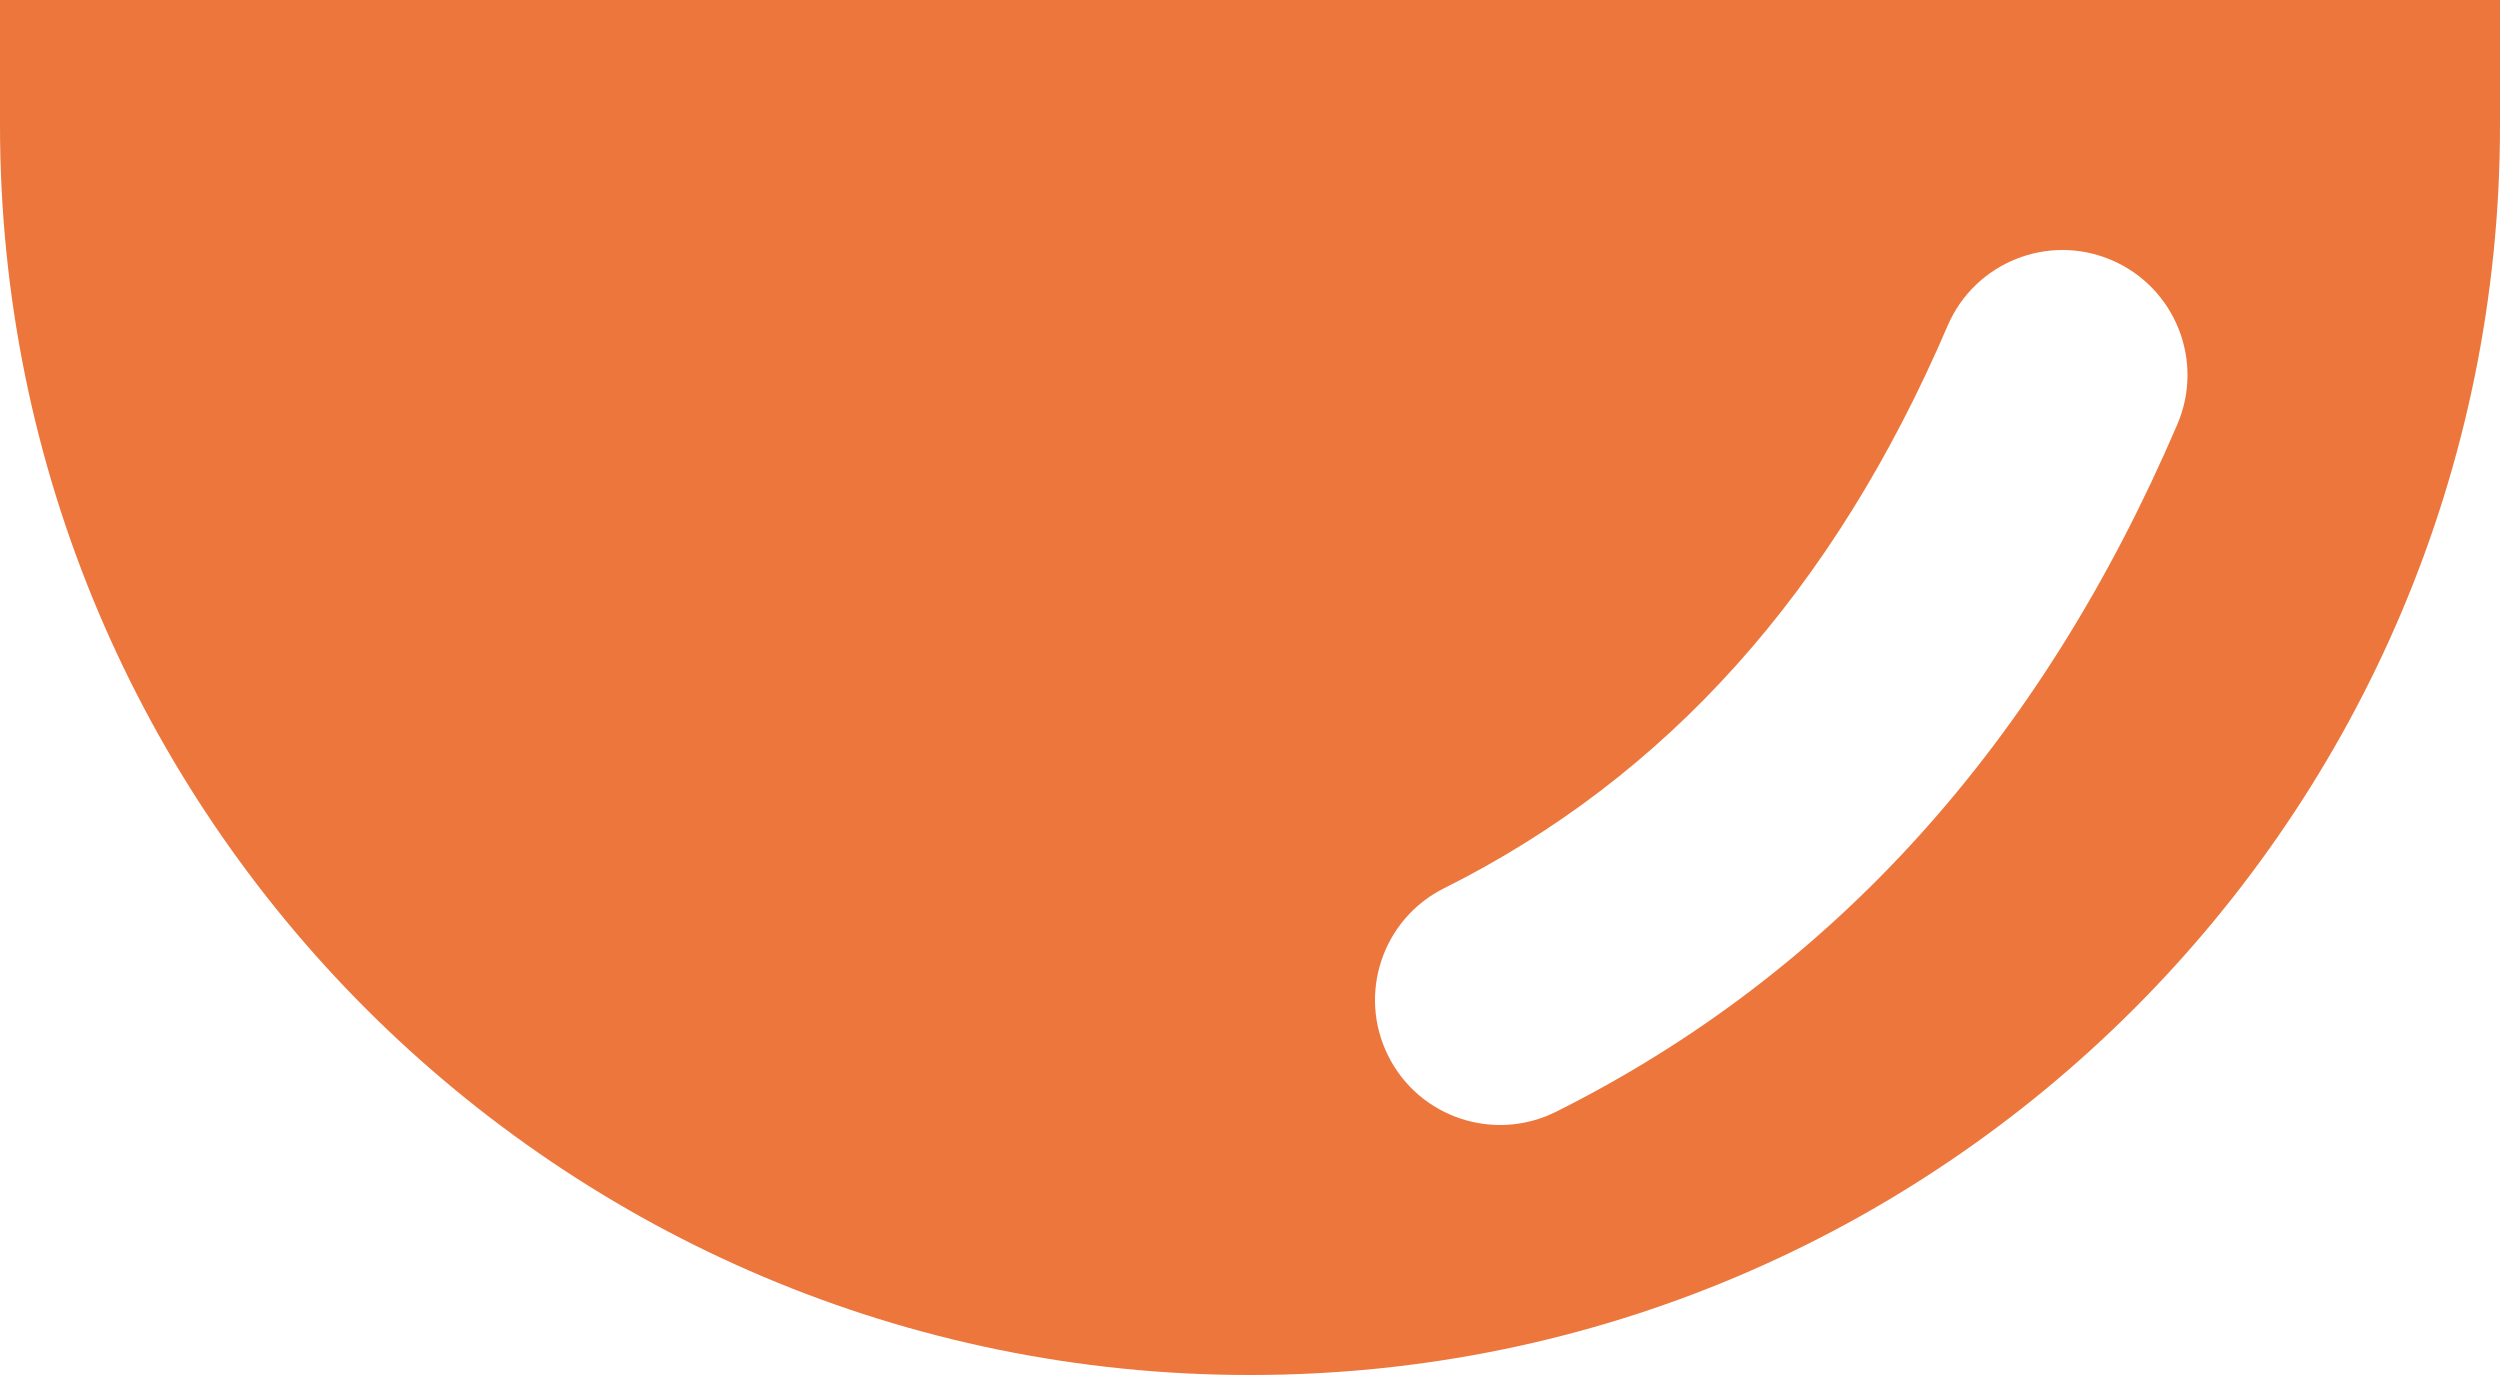 <svg xmlns="http://www.w3.org/2000/svg" width="18" height="10" viewBox="0 0 18 10" fill="none"><path fill-rule="evenodd" clip-rule="evenodd" d="M18 0H0V0.9C0 5.871 4.029 9.9 9 9.9C13.971 9.9 18 5.871 18 0.9V0ZM15.204 1.873C14.748 1.677 14.219 1.889 14.023 2.345C13.204 4.256 12 5.594 10.398 6.395C9.953 6.617 9.773 7.158 9.995 7.602C10.217 8.047 10.758 8.227 11.203 8.005C13.2 7.006 14.696 5.344 15.677 3.055C15.873 2.598 15.661 2.069 15.204 1.873Z" fill="#EC763B"></path></svg>